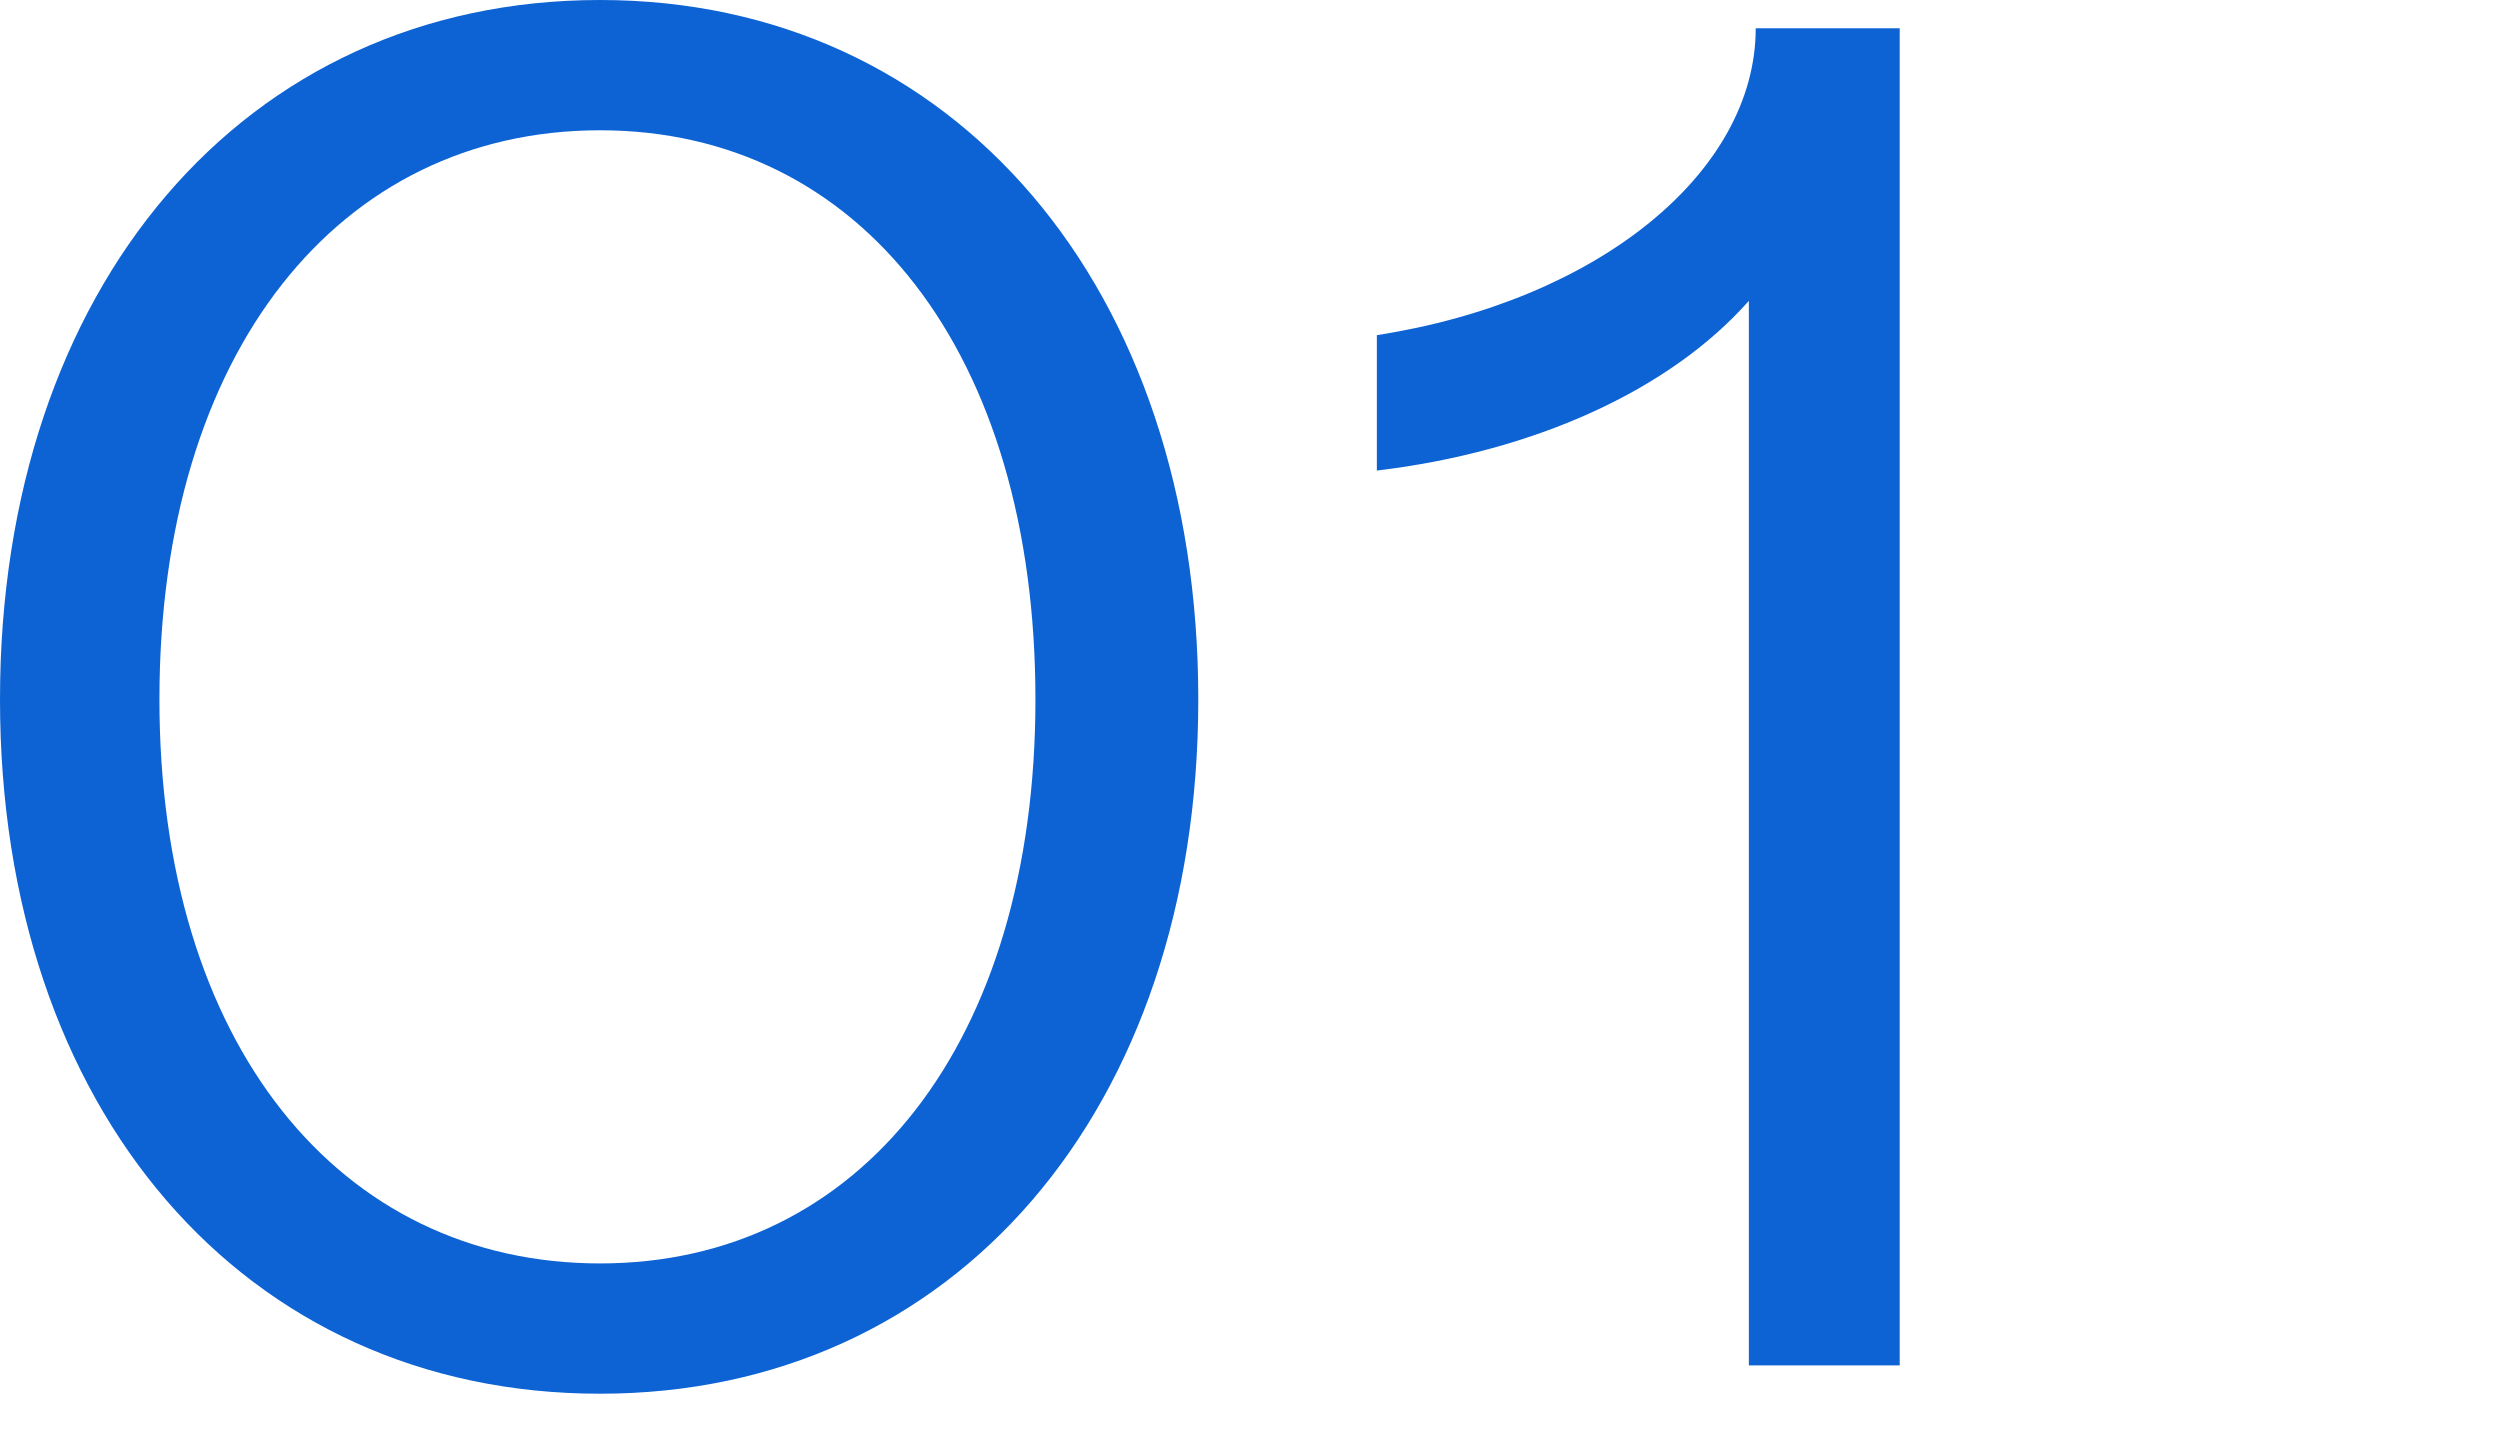 <svg width="70" height="40" viewBox="0 0 70 40" fill="none" xmlns="http://www.w3.org/2000/svg">
<path d="M16.8 39.024C6.816 39.024 0 31.056 0 19.584C0 8.064 6.816 0 16.8 0C26.736 0 33.552 8.064 33.552 19.584C33.552 31.056 26.736 39.024 16.8 39.024ZM16.8 35.376C24.096 35.376 28.992 29.184 28.992 19.584C28.992 9.888 24.096 3.648 16.8 3.648C9.504 3.648 4.464 9.84 4.464 19.584C4.464 29.232 9.504 35.376 16.8 35.376Z" fill="#0D63D3"/>
<path d="M48.968 38.232C48.968 28.296 48.968 18.36 48.968 8.424C46.76 10.92 42.968 12.648 38.552 13.176V9.384C44.744 8.424 49.16 4.824 49.16 0.792H53.192V38.232H48.968Z" fill="#0D63D3"/>
</svg>
